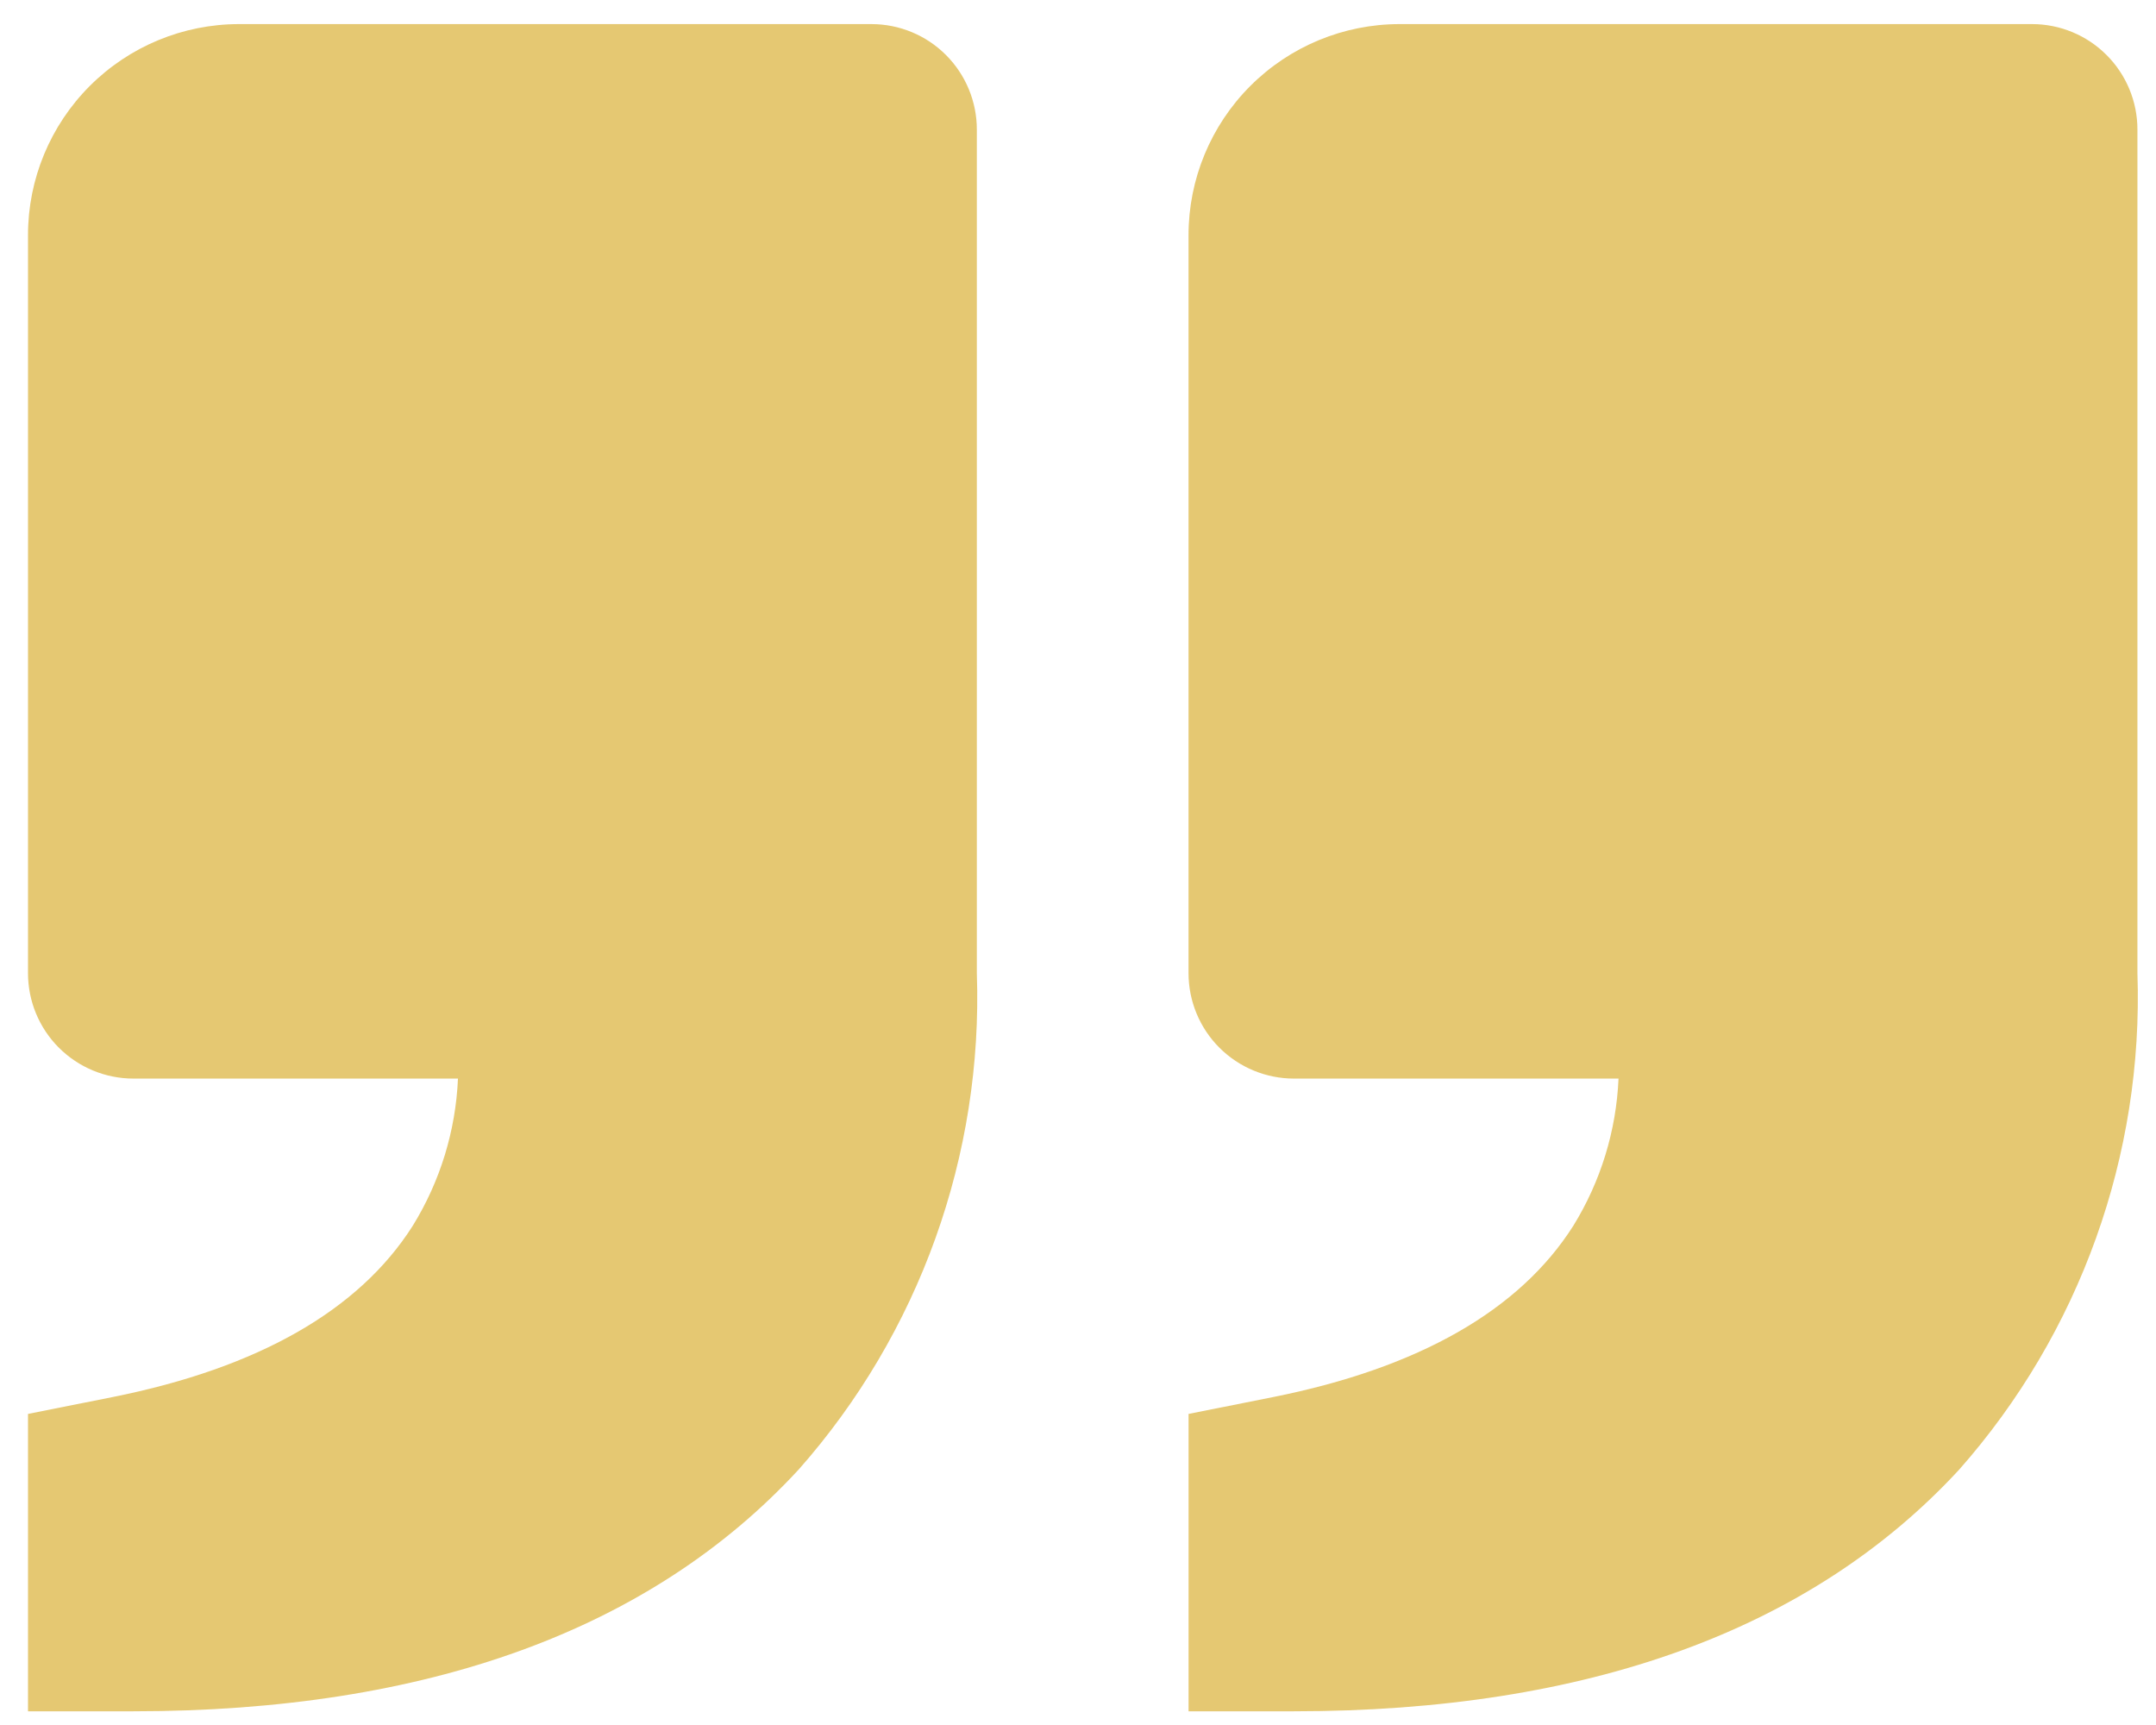 <svg width="75" height="60" viewBox="0 0 75 60" fill="none" xmlns="http://www.w3.org/2000/svg">
<path id="quote-right-svgrepo-com" opacity="0.93" d="M68.154 51.116C72.352 46.364 74.57 40.185 74.354 33.848V4.506C74.354 3.533 73.968 2.601 73.28 1.913C72.593 1.225 71.66 0.838 70.688 0.838H48.681C46.736 0.84 44.871 1.613 43.495 2.989C42.12 4.364 41.346 6.229 41.345 8.174V33.848C41.345 34.821 41.731 35.754 42.419 36.442C43.107 37.129 44.04 37.516 45.013 37.516H56.303C56.225 39.329 55.684 41.092 54.73 42.636C52.867 45.574 49.357 47.58 44.291 48.593L41.346 49.18V59.523H45.014C55.221 59.523 63.008 56.695 68.154 51.116ZM27.782 51.116C31.981 46.365 34.2 40.185 33.981 33.848V4.506C33.981 3.534 33.595 2.601 32.907 1.913C32.22 1.225 31.288 0.839 30.316 0.838H8.31C6.365 0.84 4.5 1.613 3.124 2.989C1.749 4.364 0.975 6.229 0.974 8.174V33.848C0.974 34.821 1.36 35.754 2.048 36.442C2.736 37.129 3.669 37.516 4.642 37.516H15.931C15.853 39.329 15.312 41.092 14.358 42.636C12.495 45.574 8.981 47.58 3.919 48.593L0.974 49.18V59.523H4.642C14.849 59.523 22.636 56.695 27.781 51.116H27.782Z" fill="#E4C568"/>
</svg>
